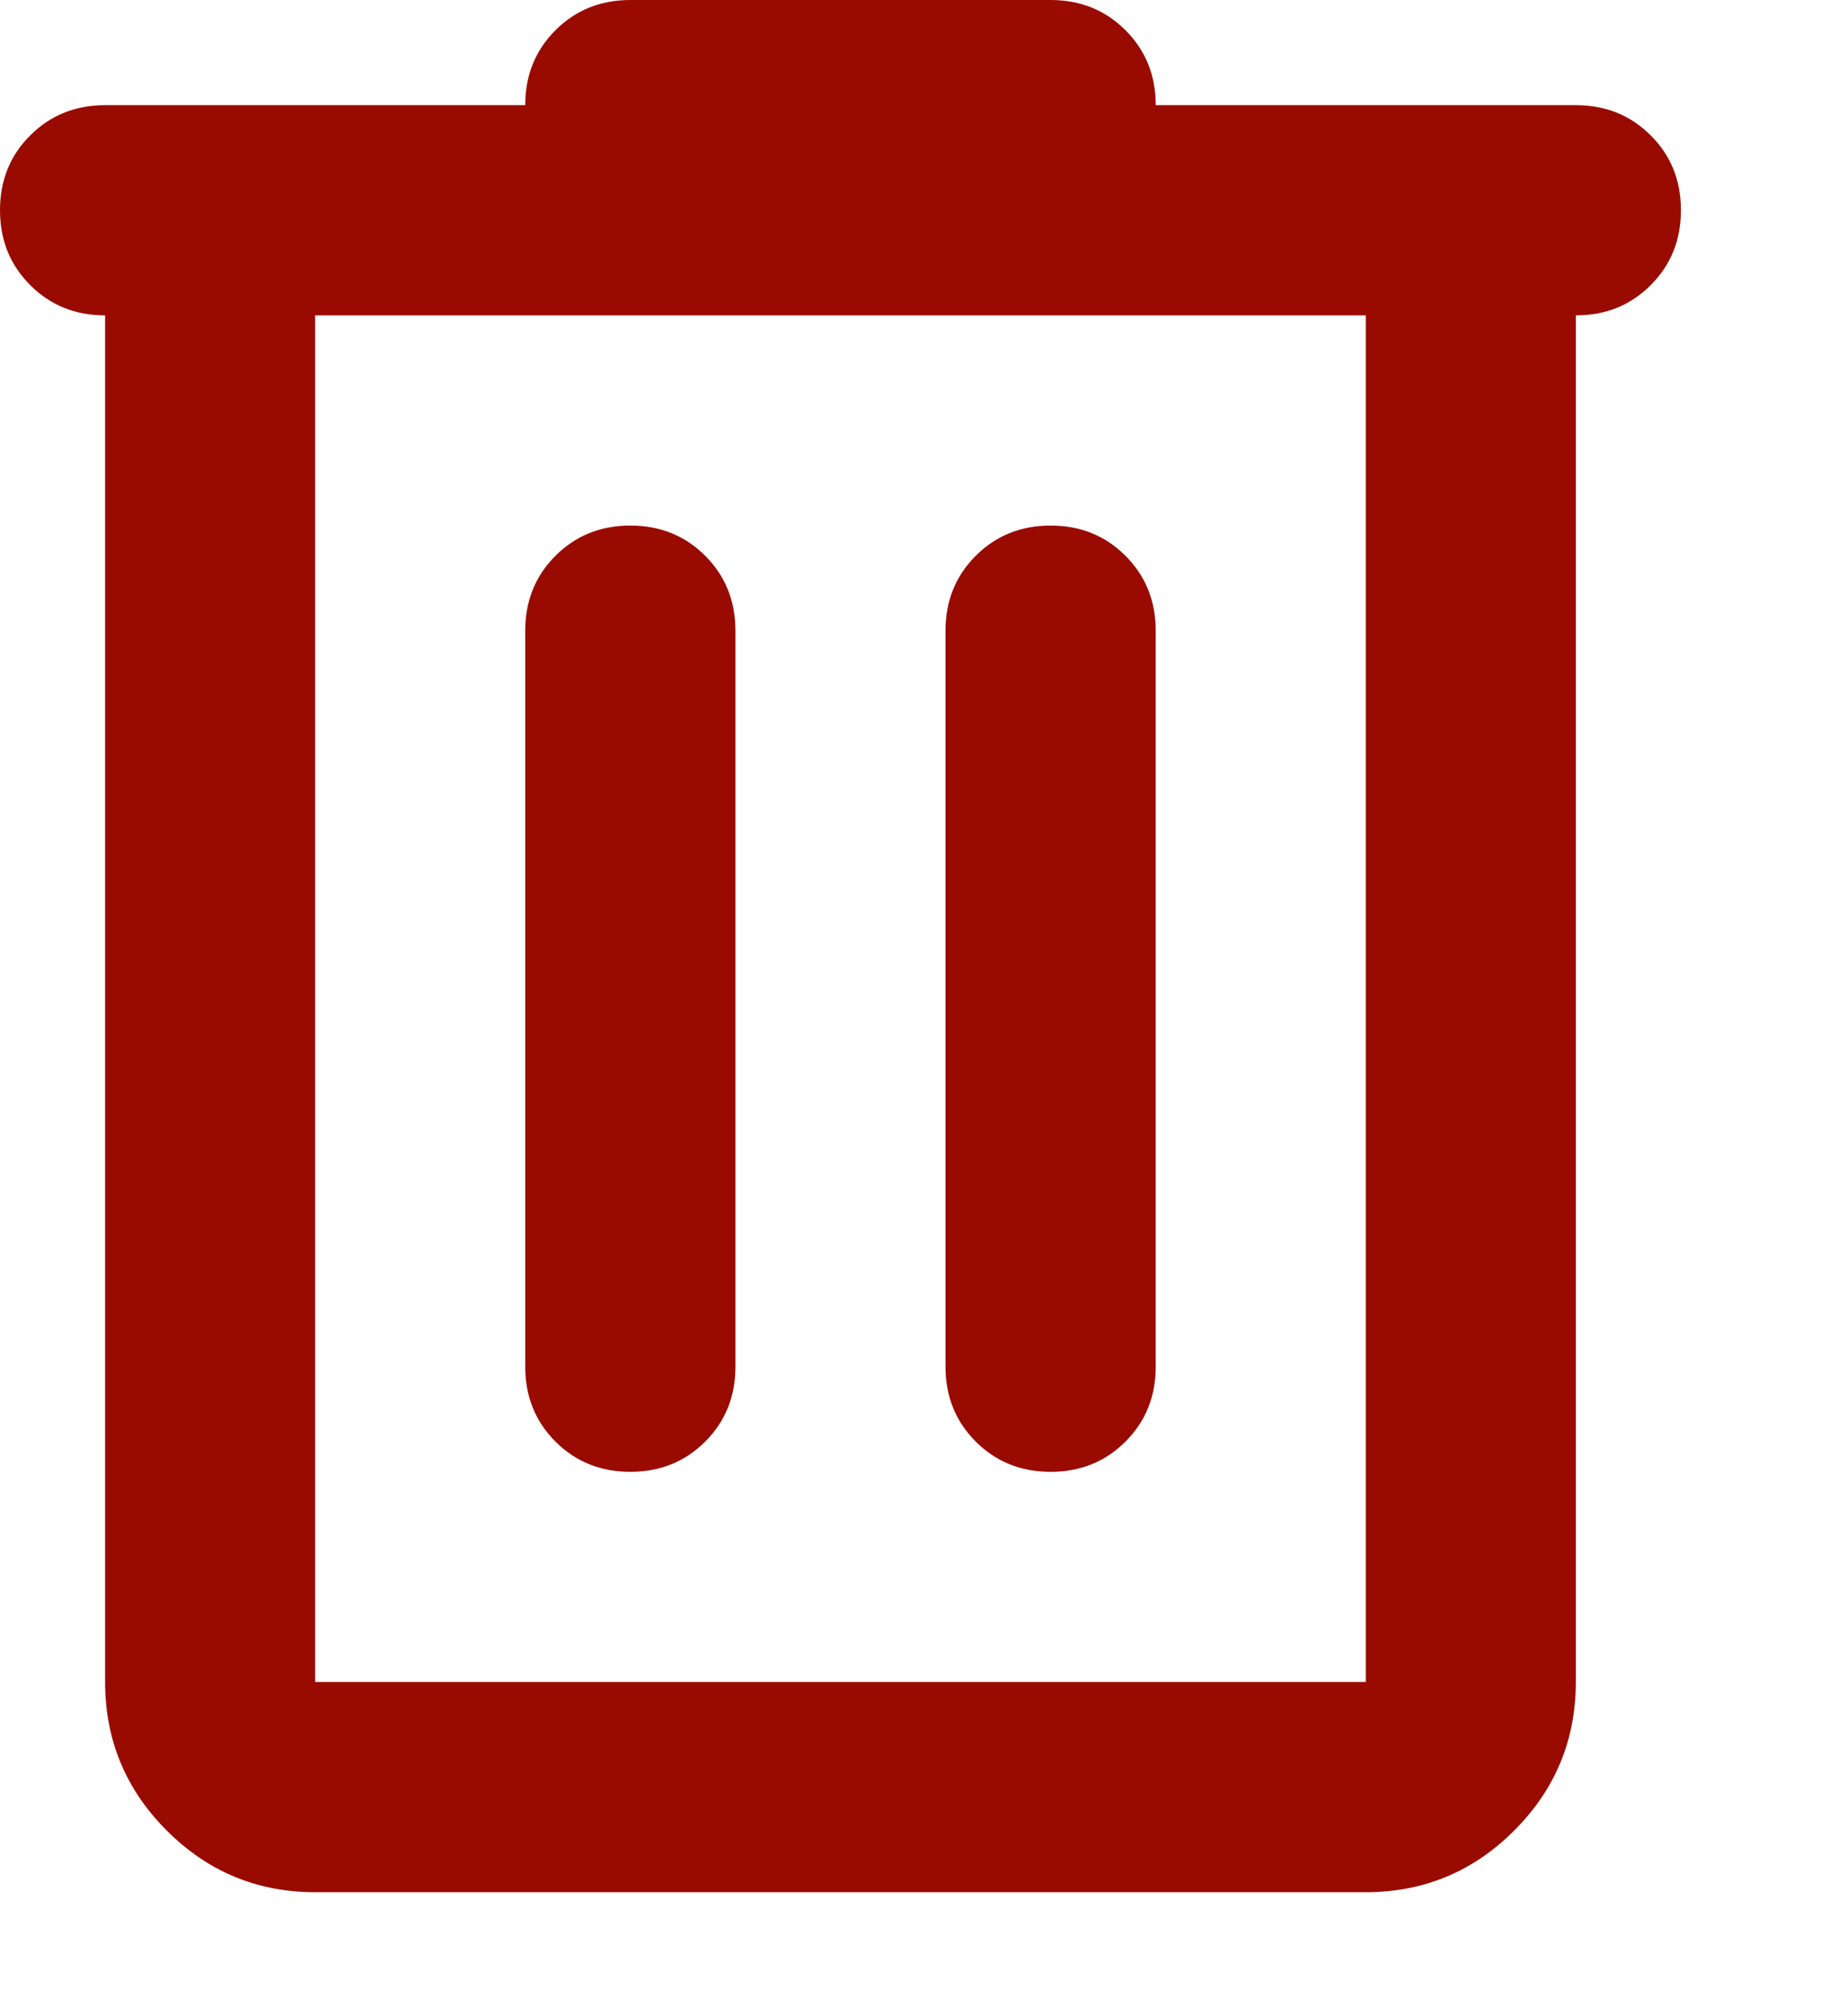 <?xml version="1.0" encoding="utf-8"?>
<svg xmlns="http://www.w3.org/2000/svg" fill="none" height="100%" overflow="visible" preserveAspectRatio="none" style="display: block;" viewBox="0 0 11 12" width="100%">
<path d="M1.877 11.262C1.533 11.262 1.238 11.14 0.993 10.895C0.748 10.65 0.626 10.355 0.626 10.011V1.877C0.448 1.877 0.3 1.817 0.18 1.697C0.06 1.577 0 1.429 0 1.251C0 1.074 0.06 0.925 0.18 0.806C0.3 0.686 0.448 0.626 0.626 0.626H3.128C3.128 0.448 3.188 0.3 3.308 0.18C3.428 0.06 3.577 0 3.754 0H6.257C6.434 0 6.583 0.06 6.703 0.18C6.823 0.3 6.883 0.448 6.883 0.626H9.385C9.563 0.626 9.711 0.686 9.831 0.806C9.951 0.925 10.011 1.074 10.011 1.251C10.011 1.429 9.951 1.577 9.831 1.697C9.711 1.817 9.563 1.877 9.385 1.877V10.011C9.385 10.355 9.263 10.65 9.018 10.895C8.773 11.14 8.478 11.262 8.134 11.262H1.877ZM8.134 1.877H1.877V10.011H8.134V1.877ZM3.754 8.76C3.931 8.76 4.08 8.7 4.2 8.58C4.32 8.46 4.38 8.311 4.38 8.134V3.754C4.38 3.577 4.32 3.428 4.2 3.308C4.08 3.188 3.931 3.128 3.754 3.128C3.577 3.128 3.428 3.188 3.308 3.308C3.188 3.428 3.128 3.577 3.128 3.754V8.134C3.128 8.311 3.188 8.46 3.308 8.58C3.428 8.7 3.577 8.76 3.754 8.76ZM6.257 8.76C6.434 8.76 6.583 8.7 6.703 8.58C6.823 8.46 6.883 8.311 6.883 8.134V3.754C6.883 3.577 6.823 3.428 6.703 3.308C6.583 3.188 6.434 3.128 6.257 3.128C6.08 3.128 5.931 3.188 5.811 3.308C5.691 3.428 5.631 3.577 5.631 3.754V8.134C5.631 8.311 5.691 8.46 5.811 8.58C5.931 8.7 6.08 8.76 6.257 8.76Z" fill="#990B00" id="delete"/>
</svg>
